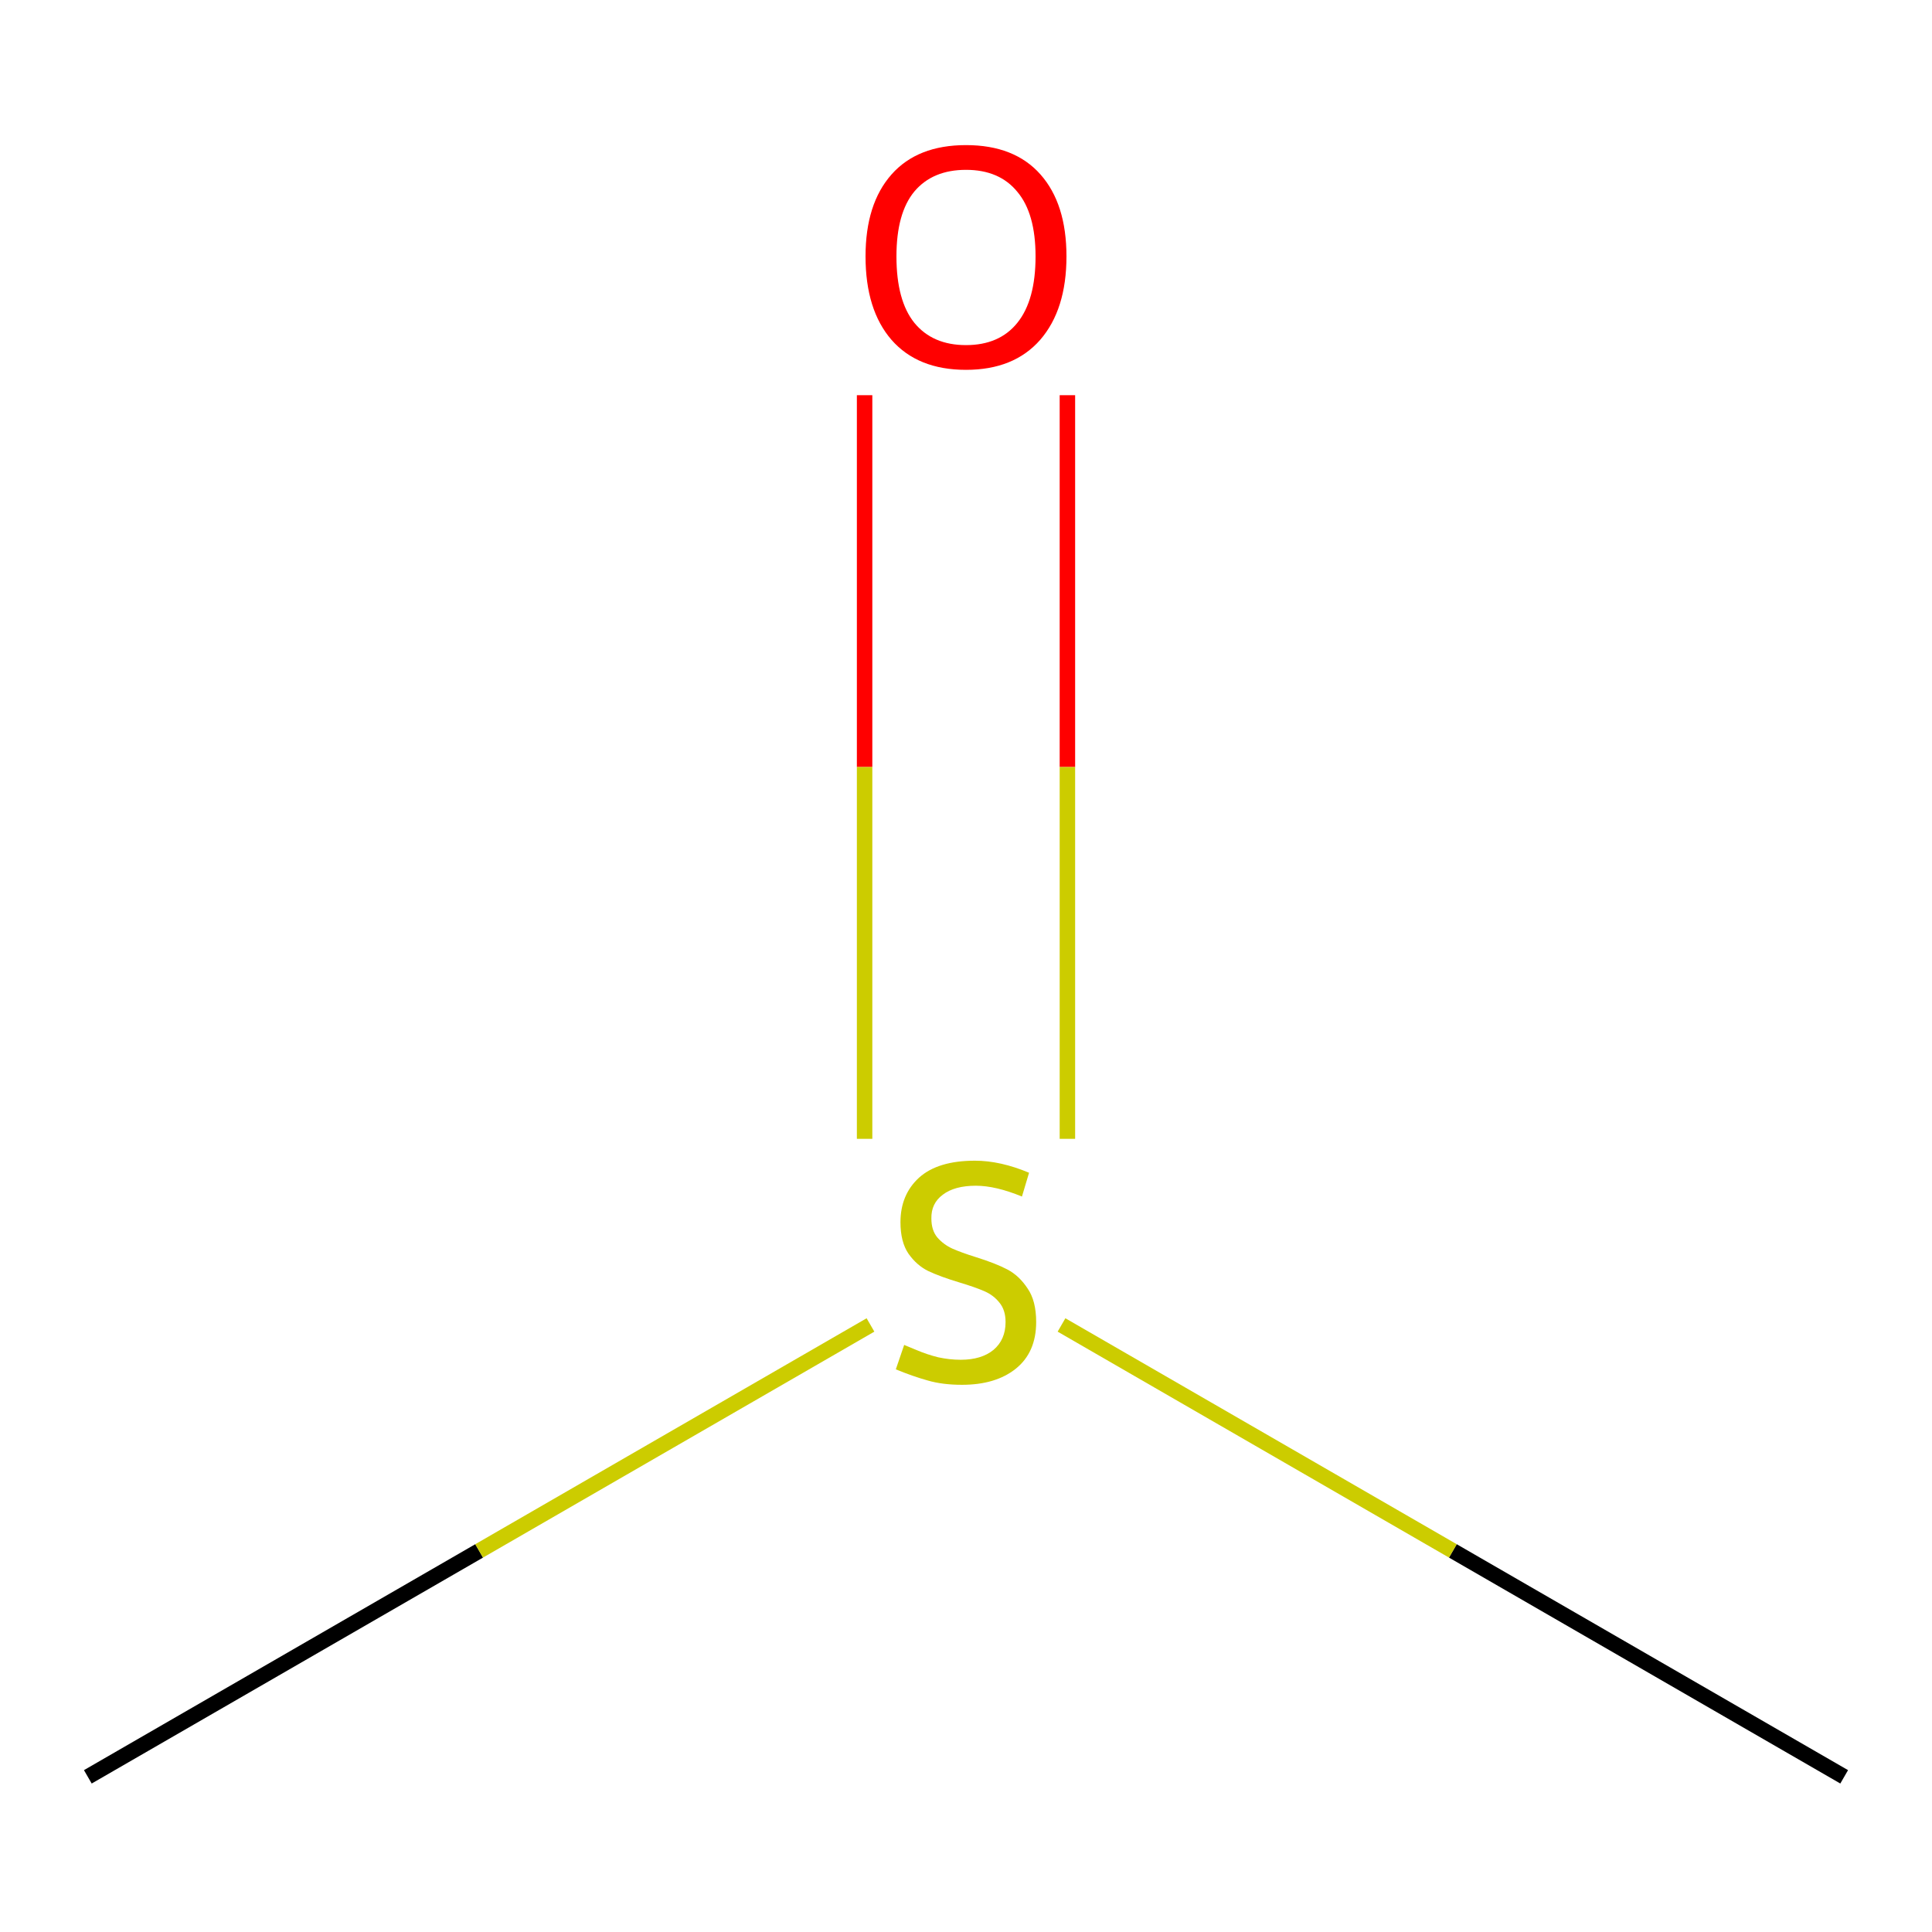 <?xml version='1.0' encoding='iso-8859-1'?>
<svg version='1.1' baseProfile='full'
              xmlns='http://www.w3.org/2000/svg'
                      xmlns:rdkit='http://www.rdkit.org/xml'
                      xmlns:xlink='http://www.w3.org/1999/xlink'
                  xml:space='preserve'
width='250px' height='250px' viewBox='0 0 250 250'>
<!-- END OF HEADER -->
<rect style='opacity:1.0;fill:#FFFFFF;stroke:none' width='250' height='250' x='0' y='0'> </rect>
<path class='bond-0 atom-0 atom-3' d='M 11.364,229.921 L 62.002,200.685' style='fill:none;fill-rule:evenodd;stroke:#000000;stroke-width:2.0px;stroke-linecap:butt;stroke-linejoin:miter;stroke-opacity:1' />
<path class='bond-0 atom-0 atom-3' d='M 62.002,200.685 L 112.64,171.449' style='fill:none;fill-rule:evenodd;stroke:#CCCC00;stroke-width:2.0px;stroke-linecap:butt;stroke-linejoin:miter;stroke-opacity:1' />
<path class='bond-1 atom-1 atom-3' d='M 238.636,229.921 L 187.998,200.685' style='fill:none;fill-rule:evenodd;stroke:#000000;stroke-width:2.0px;stroke-linecap:butt;stroke-linejoin:miter;stroke-opacity:1' />
<path class='bond-1 atom-1 atom-3' d='M 187.998,200.685 L 137.36,171.449' style='fill:none;fill-rule:evenodd;stroke:#CCCC00;stroke-width:2.0px;stroke-linecap:butt;stroke-linejoin:miter;stroke-opacity:1' />
<path class='bond-2 atom-2 atom-3' d='M 111.878,51.138 L 111.878,99.251' style='fill:none;fill-rule:evenodd;stroke:#FF0000;stroke-width:2.0px;stroke-linecap:butt;stroke-linejoin:miter;stroke-opacity:1' />
<path class='bond-2 atom-2 atom-3' d='M 111.878,99.251 L 111.878,147.364' style='fill:none;fill-rule:evenodd;stroke:#CCCC00;stroke-width:2.0px;stroke-linecap:butt;stroke-linejoin:miter;stroke-opacity:1' />
<path class='bond-2 atom-2 atom-3' d='M 138.122,51.138 L 138.122,99.251' style='fill:none;fill-rule:evenodd;stroke:#FF0000;stroke-width:2.0px;stroke-linecap:butt;stroke-linejoin:miter;stroke-opacity:1' />
<path class='bond-2 atom-2 atom-3' d='M 138.122,99.251 L 138.122,147.364' style='fill:none;fill-rule:evenodd;stroke:#CCCC00;stroke-width:2.0px;stroke-linecap:butt;stroke-linejoin:miter;stroke-opacity:1' />
<path  class='atom-2' d='M 112 33.177
Q 112 26.377, 115.36 22.577
Q 118.72 18.777, 125 18.777
Q 131.28 18.777, 134.64 22.577
Q 138 26.377, 138 33.177
Q 138 40.057, 134.6 43.977
Q 131.2 47.857, 125 47.857
Q 118.76 47.857, 115.36 43.977
Q 112 40.097, 112 33.177
M 125 44.657
Q 129.32 44.657, 131.64 41.777
Q 134 38.857, 134 33.177
Q 134 27.617, 131.64 24.817
Q 129.32 21.977, 125 21.977
Q 120.68 21.977, 118.32 24.777
Q 116 27.577, 116 33.177
Q 116 38.897, 118.32 41.777
Q 120.68 44.657, 125 44.657
' fill='#FF0000'/>
<path  class='atom-3' d='M 117 174.033
Q 117.32 174.153, 118.64 174.713
Q 119.96 175.273, 121.4 175.633
Q 122.88 175.953, 124.32 175.953
Q 127 175.953, 128.56 174.673
Q 130.12 173.353, 130.12 171.073
Q 130.12 169.513, 129.32 168.553
Q 128.56 167.593, 127.36 167.073
Q 126.16 166.553, 124.16 165.953
Q 121.64 165.193, 120.12 164.473
Q 118.64 163.753, 117.56 162.233
Q 116.52 160.713, 116.52 158.153
Q 116.52 154.593, 118.92 152.393
Q 121.36 150.193, 126.16 150.193
Q 129.44 150.193, 133.16 151.753
L 132.24 154.833
Q 128.84 153.433, 126.28 153.433
Q 123.52 153.433, 122 154.593
Q 120.48 155.713, 120.52 157.673
Q 120.52 159.193, 121.28 160.113
Q 122.08 161.033, 123.2 161.553
Q 124.36 162.073, 126.28 162.673
Q 128.84 163.473, 130.36 164.273
Q 131.88 165.073, 132.96 166.713
Q 134.08 168.313, 134.08 171.073
Q 134.08 174.993, 131.44 177.113
Q 128.84 179.193, 124.48 179.193
Q 121.96 179.193, 120.04 178.633
Q 118.16 178.113, 115.92 177.193
L 117 174.033
' fill='#CCCC00'/>
</svg>
